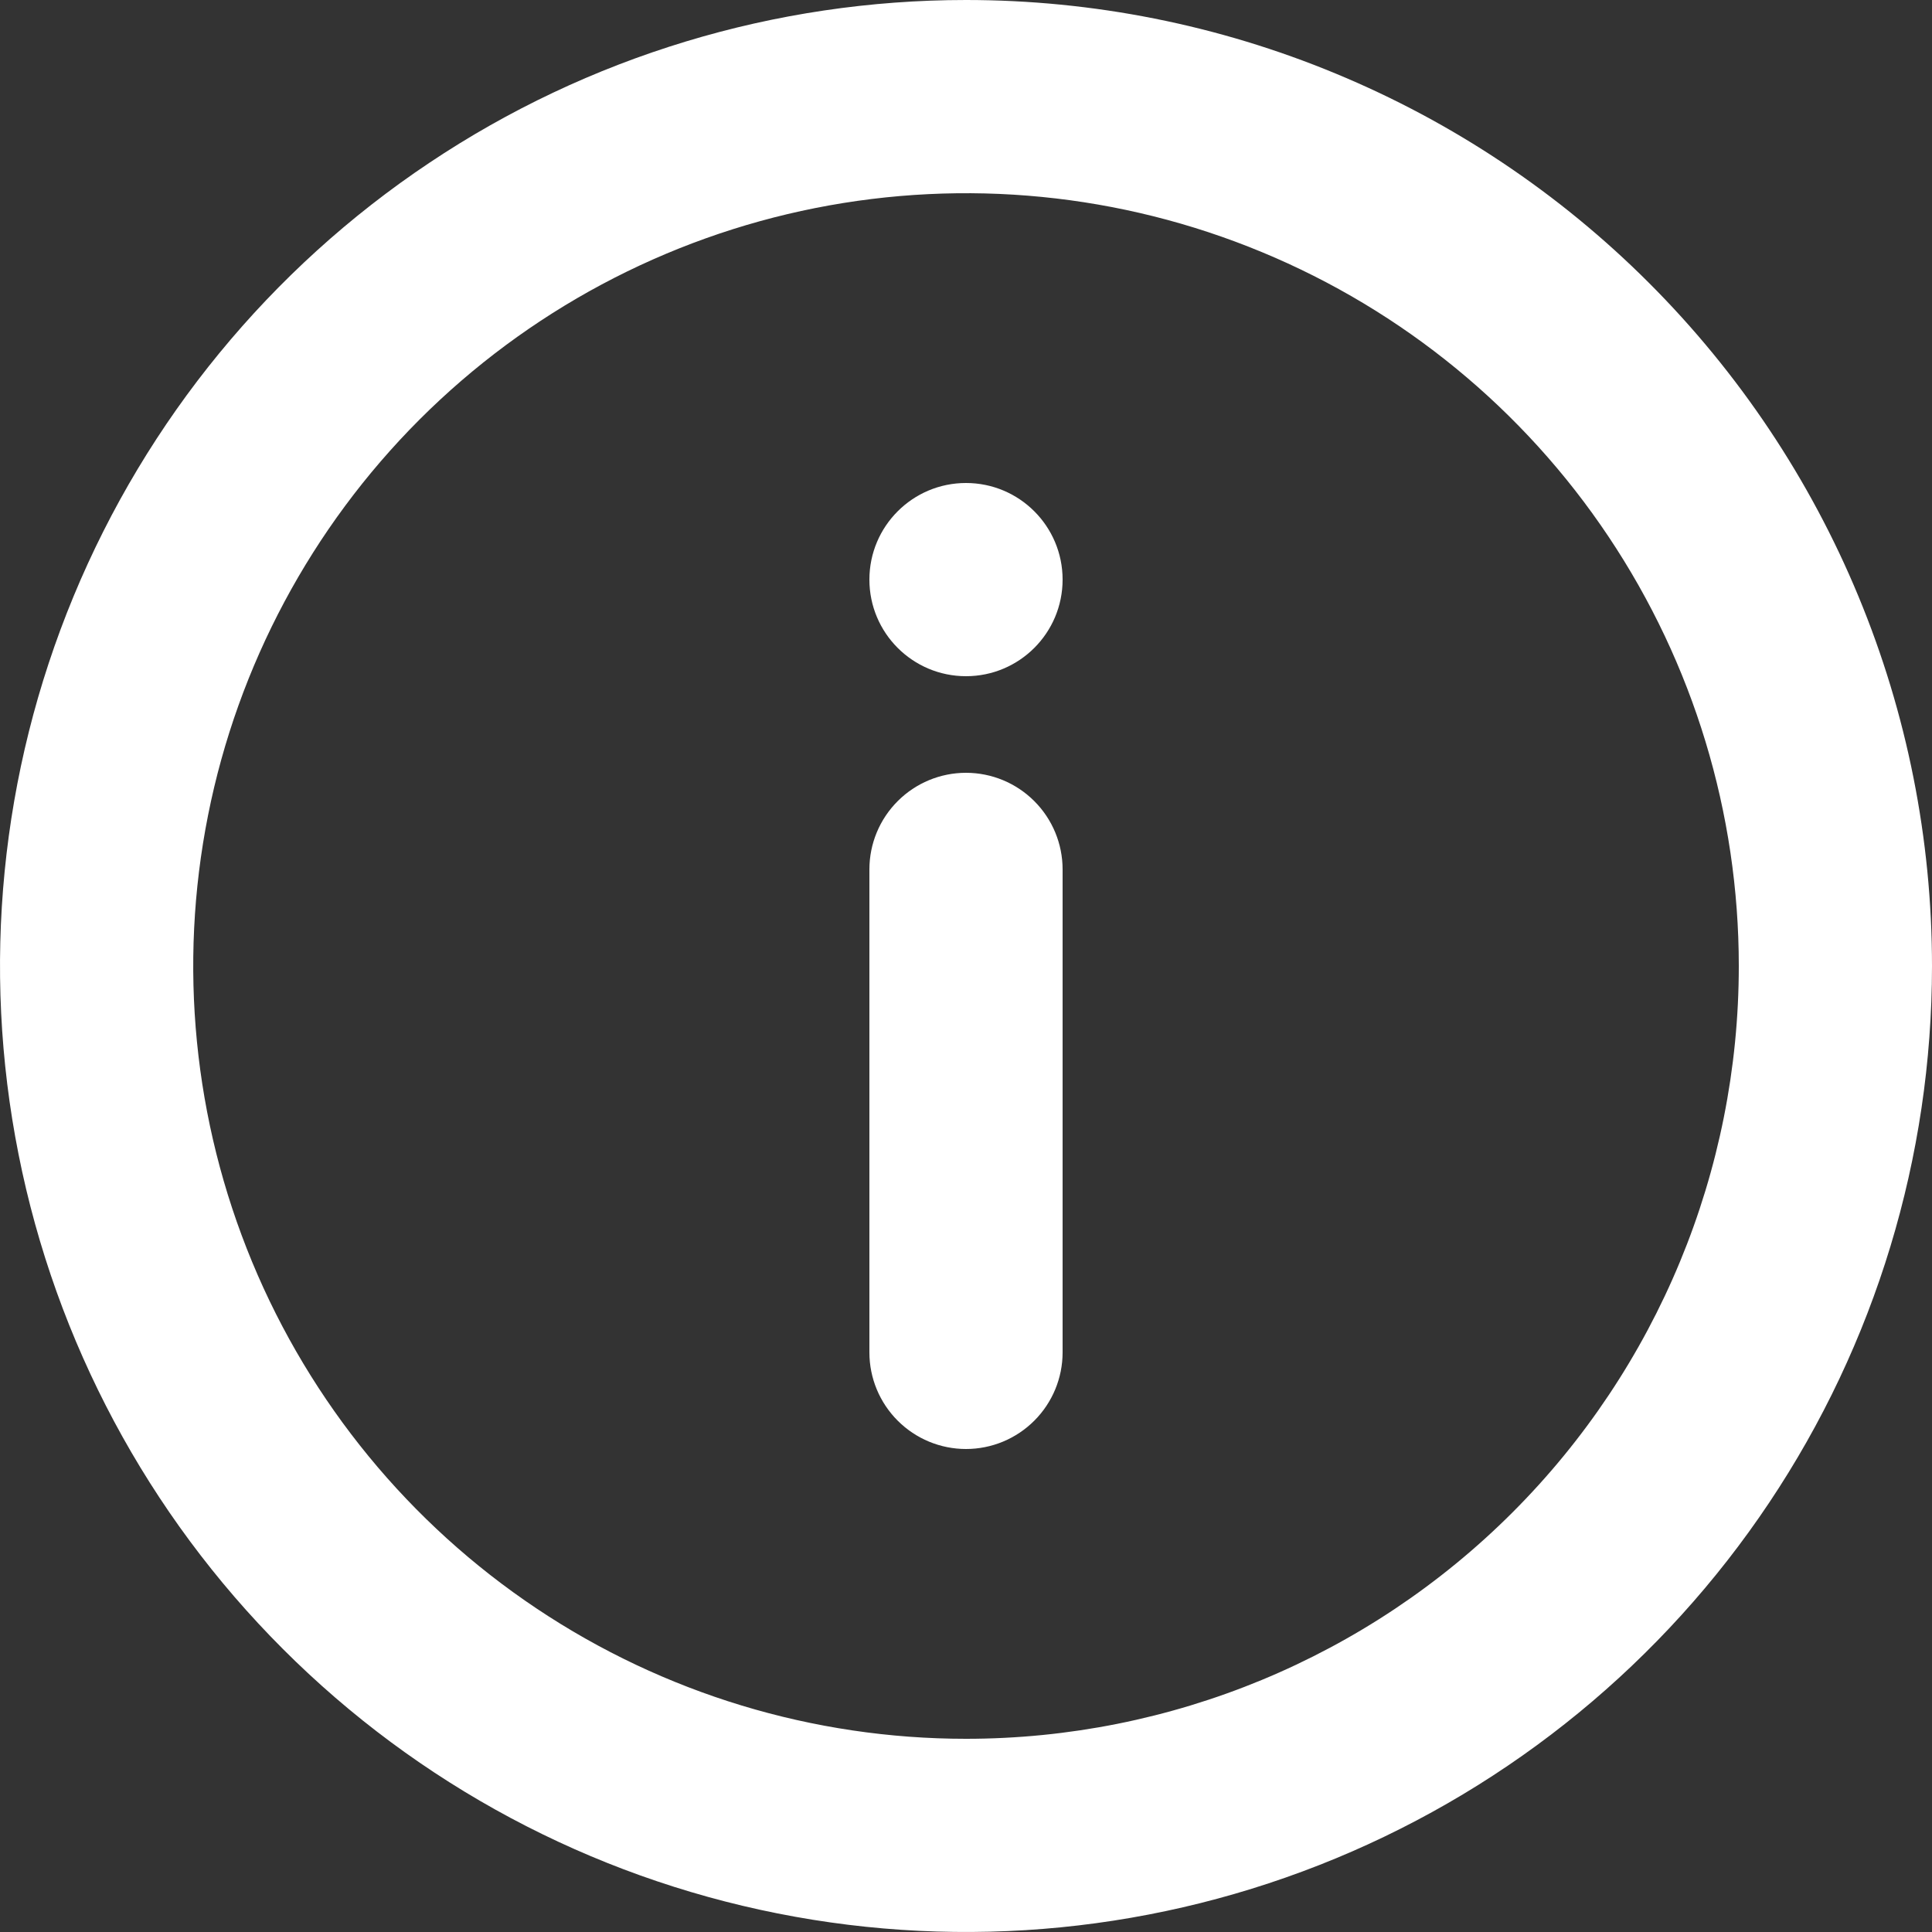 <svg width="26" height="26" viewBox="0 0 26 26" fill="none" xmlns="http://www.w3.org/2000/svg">
<rect x="0" y="0" width="26" height="26" fill="#333333" stroke="none"/>
<path d="M13 0C10.429 0 7.915 0.762 5.778 2.191C3.64 3.619 1.974 5.65 0.99 8.025C0.006 10.401 -0.252 13.014 0.25 15.536C0.751 18.058 1.99 20.374 3.808 22.192C5.626 24.011 7.942 25.249 10.464 25.75C12.986 26.252 15.599 25.994 17.975 25.01C20.35 24.026 22.381 22.36 23.809 20.222C25.238 18.085 26 15.571 26 13C26 11.293 25.664 9.602 25.01 8.025C24.357 6.448 23.399 5.015 22.192 3.808C20.985 2.6 19.552 1.643 17.975 0.99C16.398 0.336 14.707 0 13 0ZM13 23.4C10.943 23.4 8.932 22.79 7.222 21.647C5.512 20.505 4.179 18.88 3.392 16.98C2.605 15.08 2.399 12.989 2.8 10.971C3.201 8.954 4.192 7.101 5.646 5.646C7.101 4.192 8.954 3.201 10.971 2.8C12.989 2.399 15.08 2.604 16.98 3.392C18.88 4.179 20.505 5.512 21.647 7.222C22.79 8.932 23.4 10.943 23.4 13C23.4 15.758 22.304 18.404 20.354 20.354C18.404 22.304 15.758 23.4 13 23.4Z" fill="white"/>
<path d="M13 9.1C13.718 9.1 14.3 8.518 14.3 7.8C14.3 7.082 13.718 6.5 13 6.5C12.282 6.5 11.7 7.082 11.7 7.8C11.7 8.518 12.282 9.1 13 9.1Z" fill="white"/>
<path d="M13 10.4C12.655 10.4 12.325 10.537 12.081 10.781C11.837 11.025 11.7 11.355 11.7 11.7V18.2C11.7 18.545 11.837 18.875 12.081 19.119C12.325 19.363 12.655 19.5 13 19.5C13.345 19.5 13.675 19.363 13.919 19.119C14.163 18.875 14.3 18.545 14.3 18.2V11.7C14.3 11.355 14.163 11.025 13.919 10.781C13.675 10.537 13.345 10.4 13 10.4Z" fill="white"/>
</svg>
